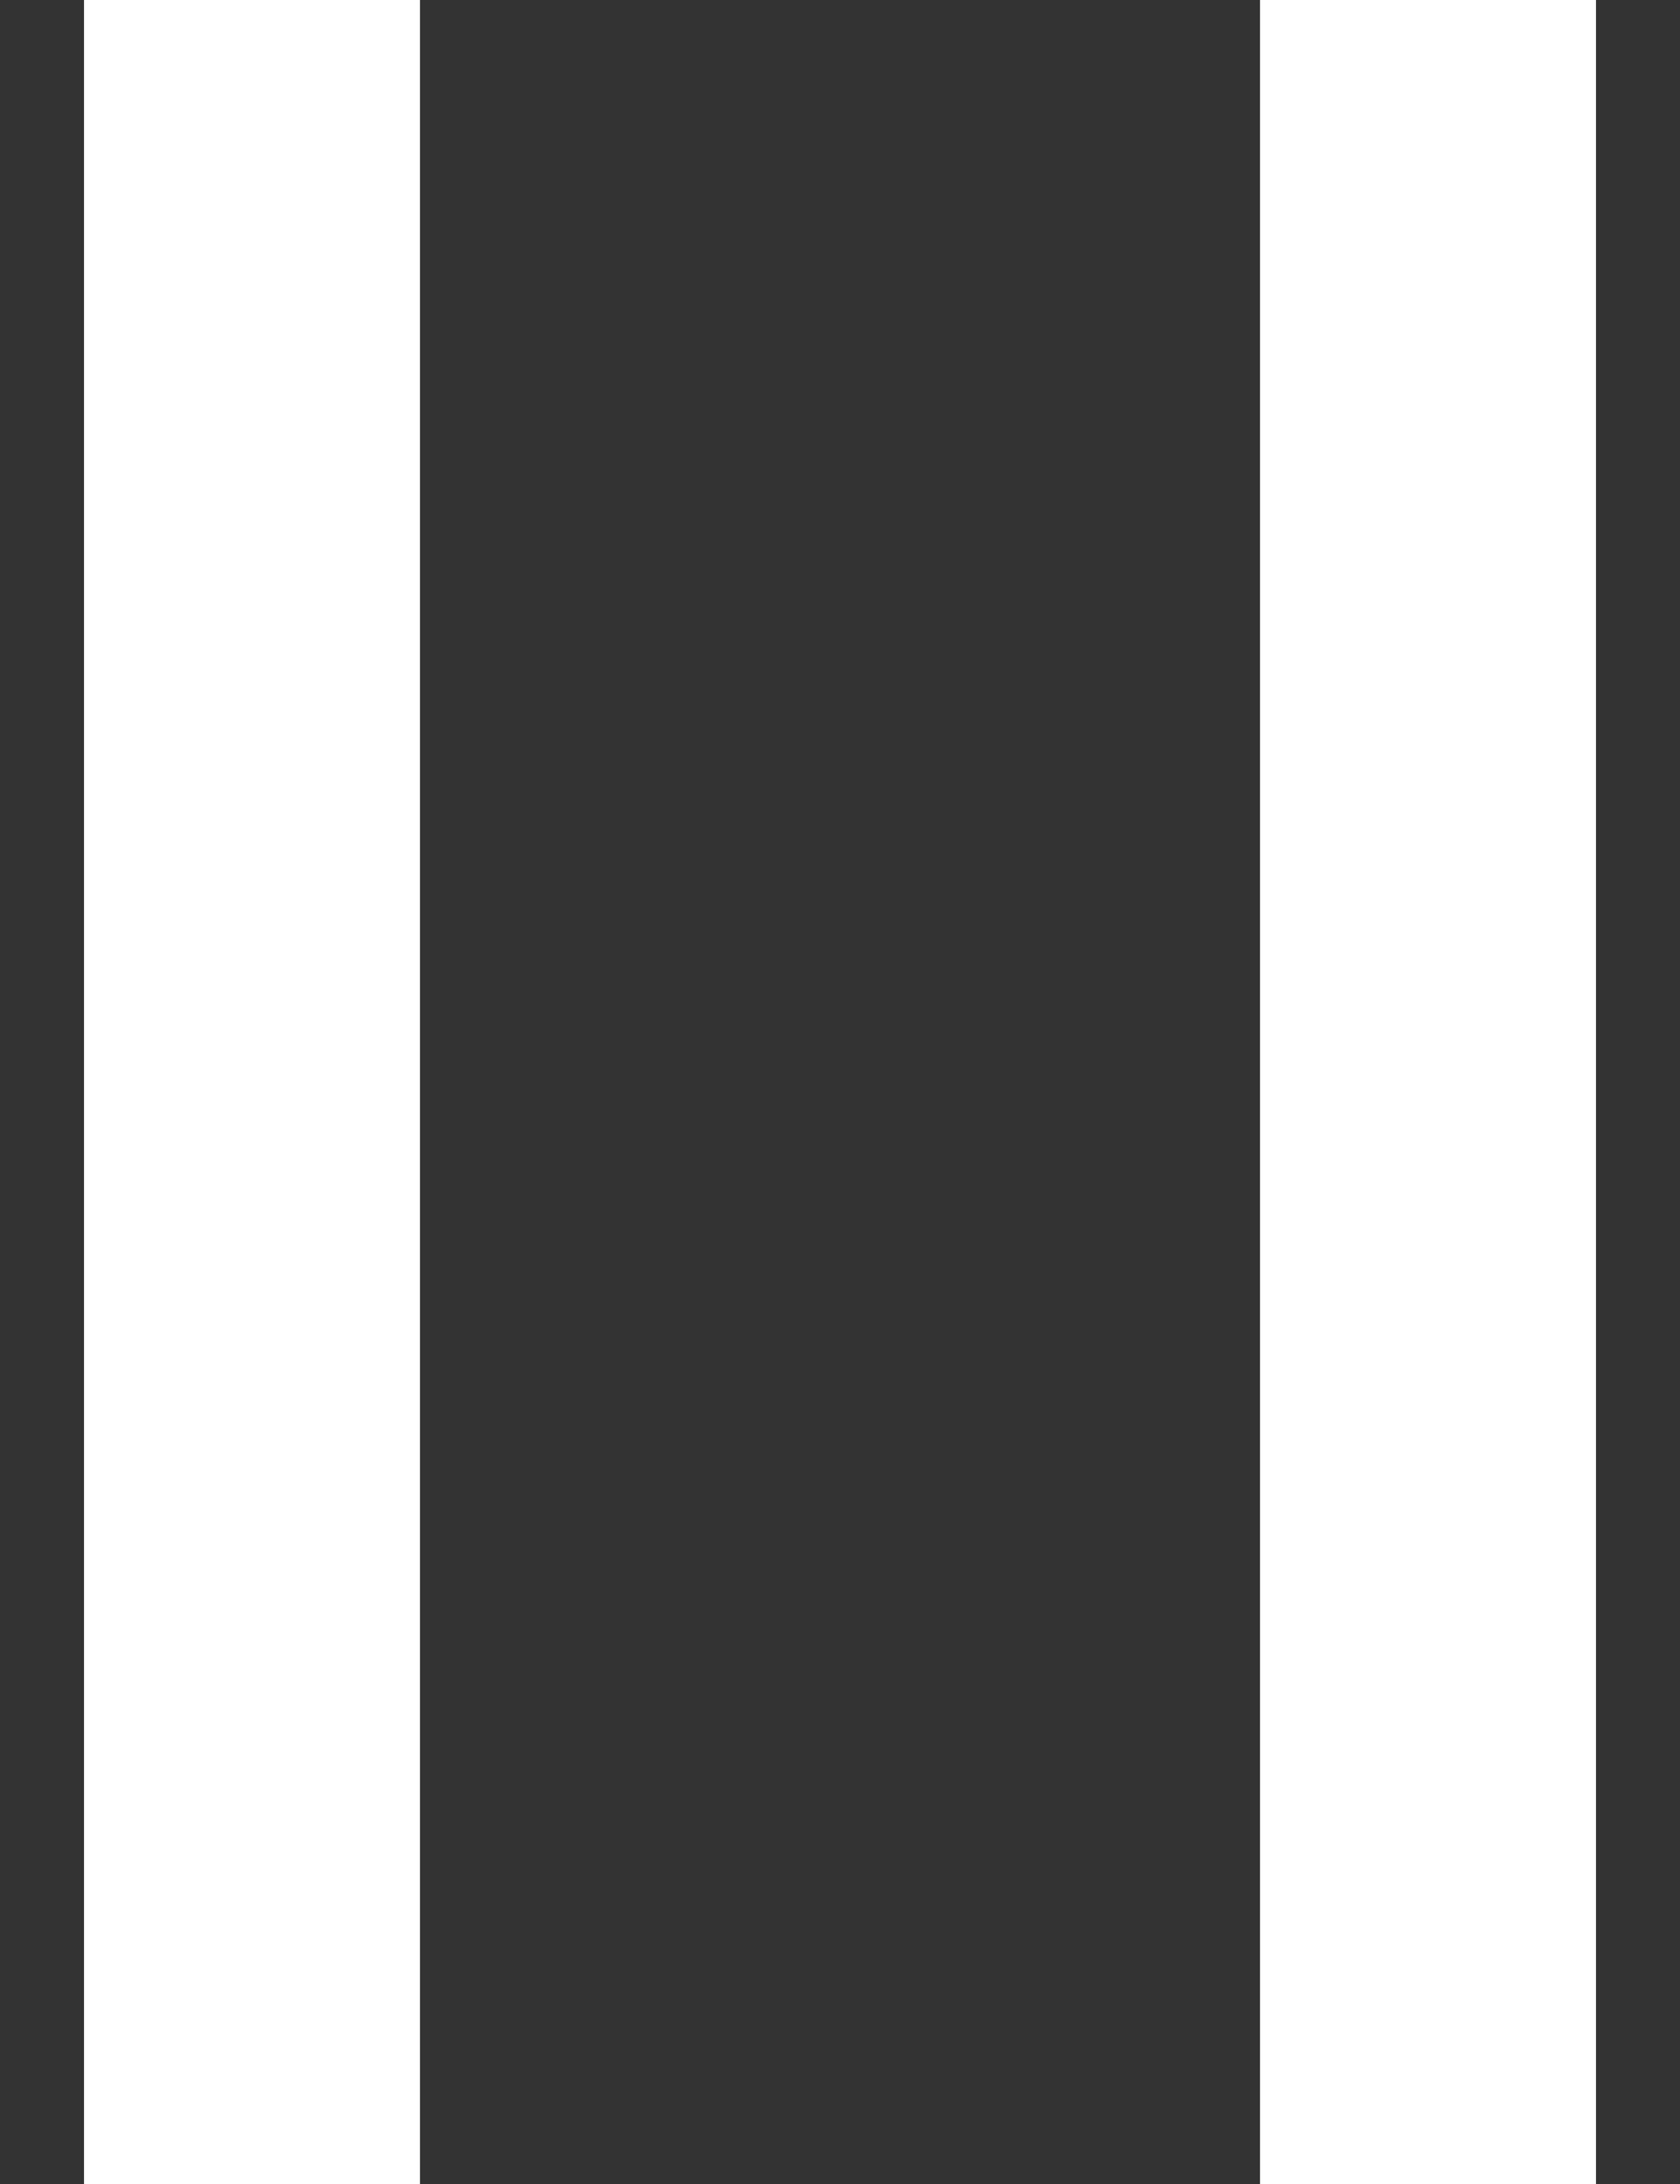 <svg width="10" height="13" viewBox="0 0 10 13" xmlns="http://www.w3.org/2000/svg">
    <rect x="0" y="0" width="10" height="13" fill="#333333" stroke="none"/>
    <g fill="#FFF" fill-rule="evenodd">
        <path d="M.5 0h2v13h-2zM7.5 0h2v13h-2z"/>
    </g>
</svg>
